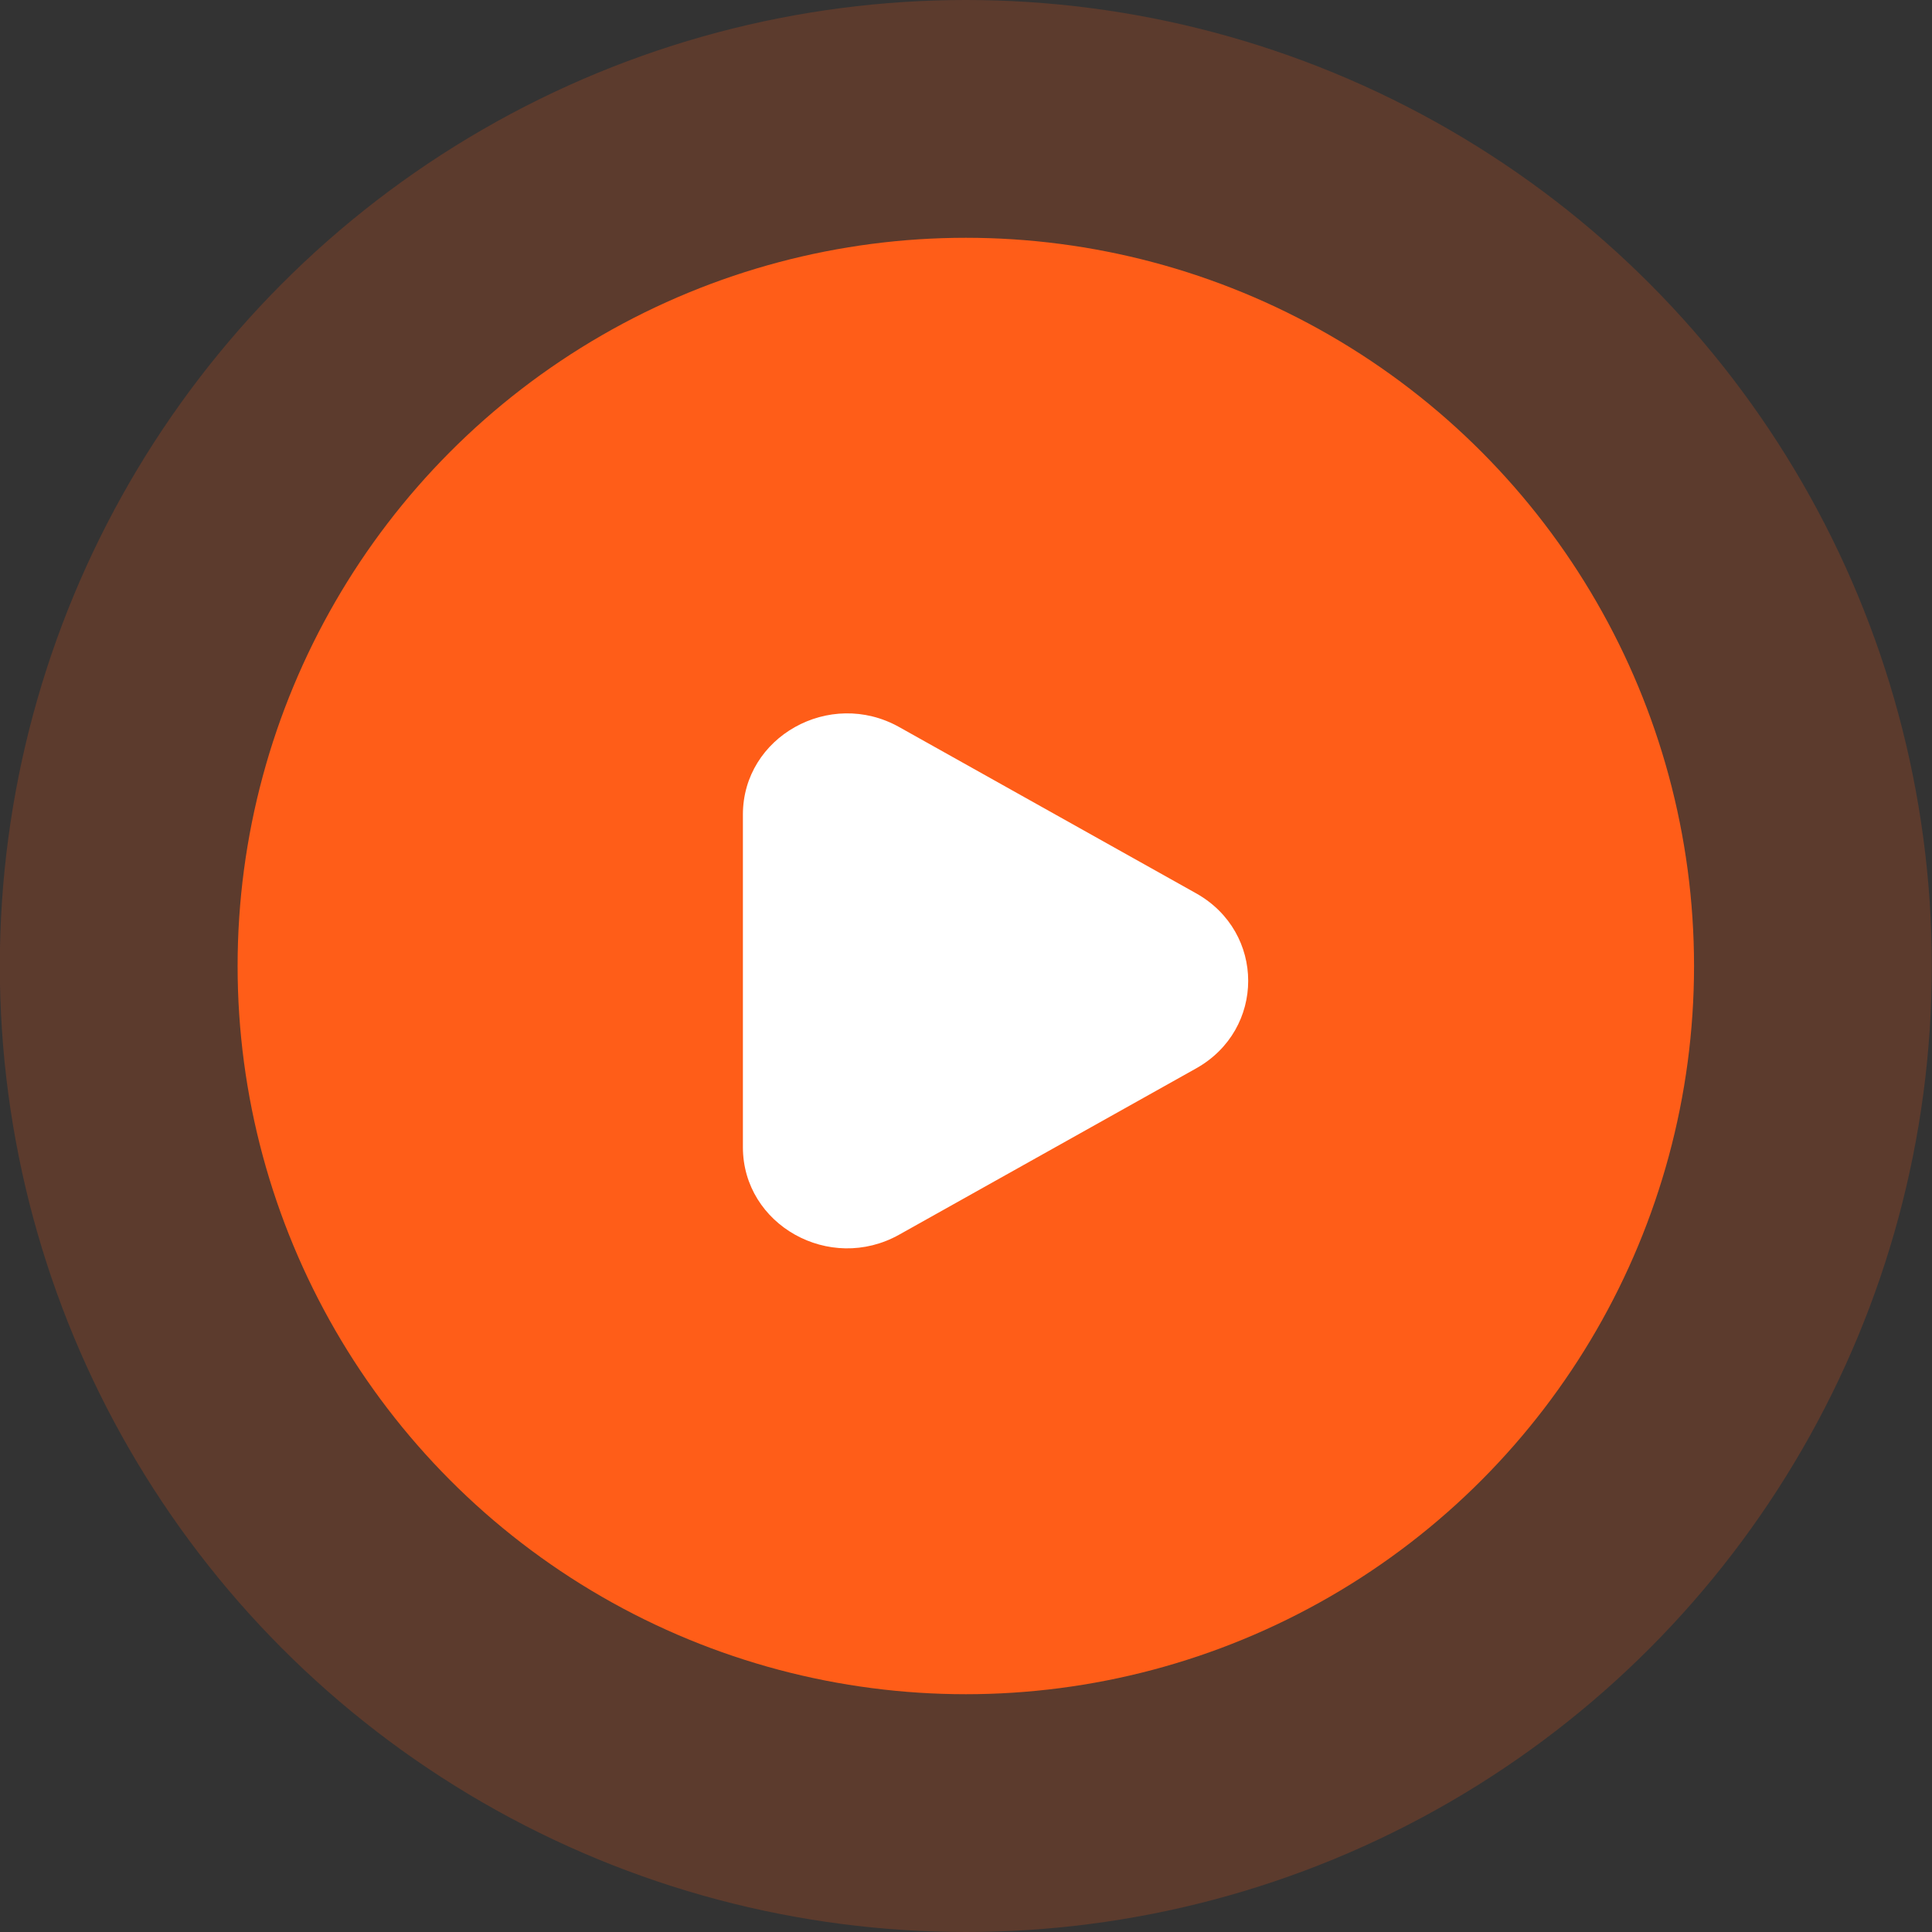 <svg width="65" height="65" viewBox="0 0 65 65" fill="none" xmlns="http://www.w3.org/2000/svg">
<rect x="0" y="0" width="65" height="65" fill="#333333" stroke="none"/>
<g clip-path="url(#clip0_2803_683)">
<circle opacity="0.2" cx="32.494" cy="32.5" r="32.5" fill="#FF5D18"/>
<circle cx="32.494" cy="32.5" r="24.5" fill="#FF5D18"/>
<path d="M40.242 30.055C42.578 31.364 42.578 34.636 40.242 35.945L30.252 41.539C27.915 42.848 24.994 41.212 24.994 38.595L24.994 27.405C24.994 24.788 27.915 23.152 30.252 24.461L40.242 30.055Z" fill="white"/>
</g>
<defs>
<clipPath id="clip0_2803_683">
<rect width="65" height="65" fill="white" transform="translate(-0.006)"/>
</clipPath>
</defs>
</svg>
